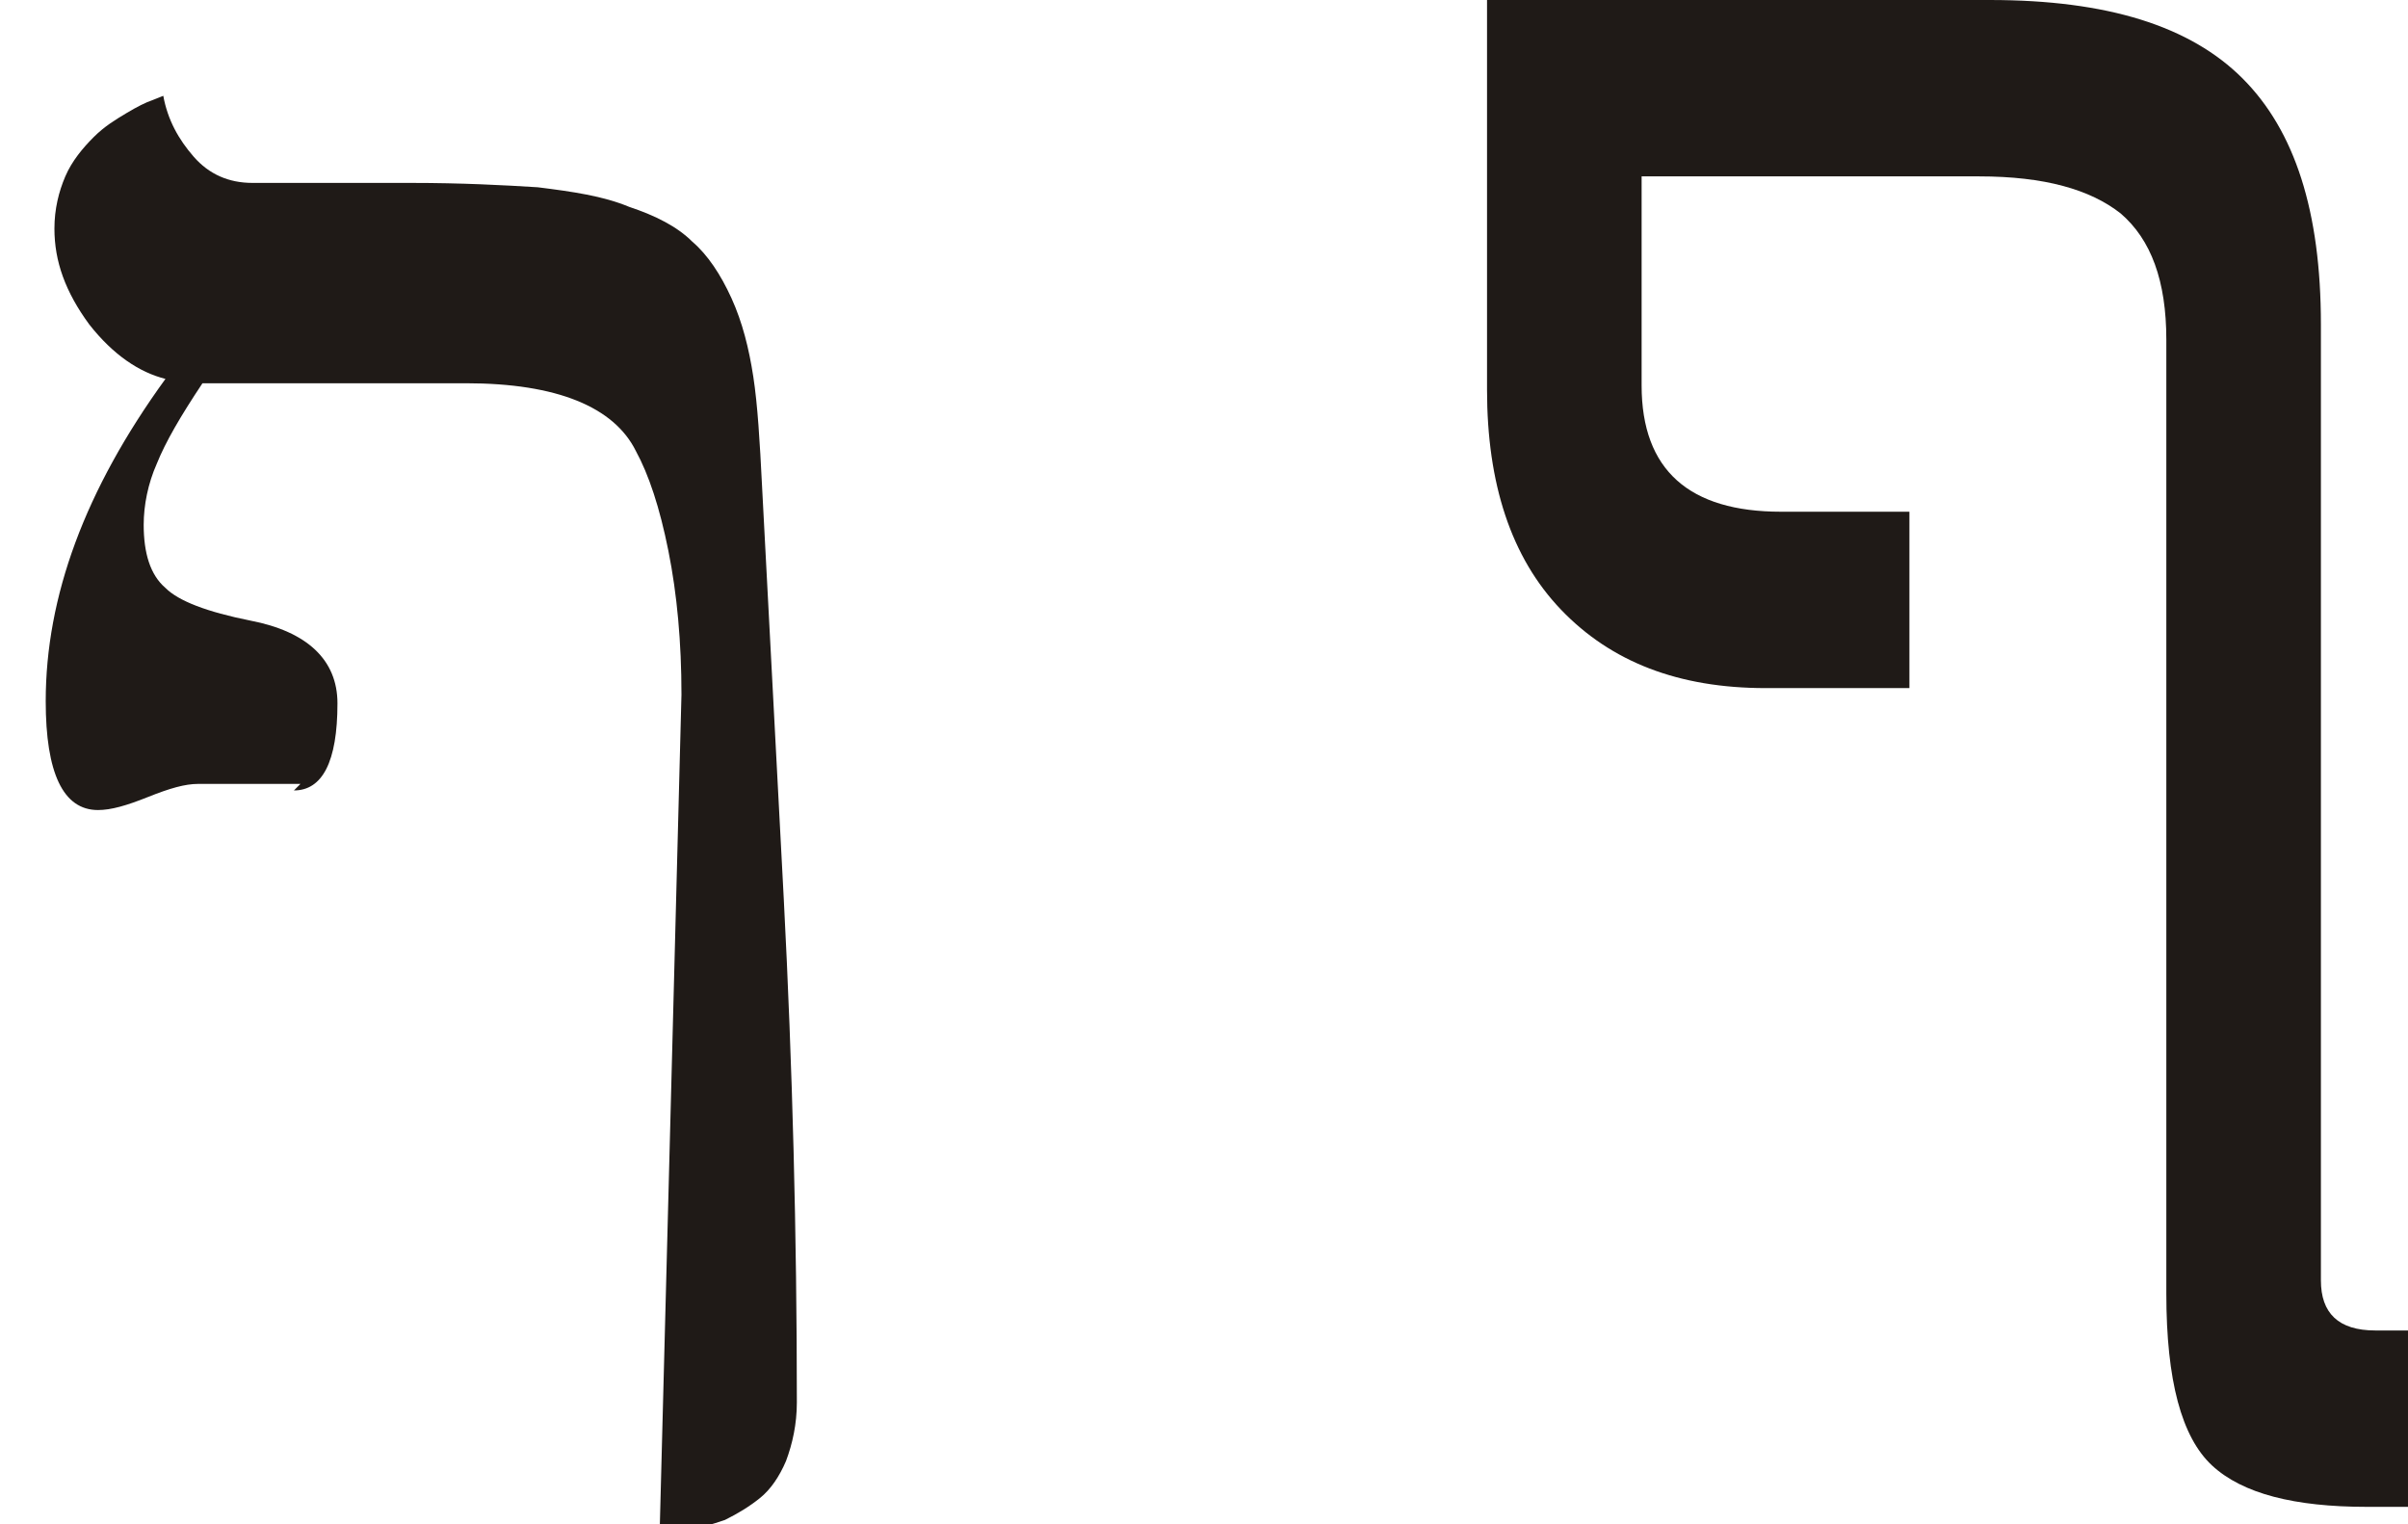<?xml version="1.0" encoding="UTF-8"?>
<!DOCTYPE svg PUBLIC "-//W3C//DTD SVG 1.1//EN" "http://www.w3.org/Graphics/SVG/1.1/DTD/svg11.dtd">
<!-- Creator: CorelDRAW -->
<svg xmlns="http://www.w3.org/2000/svg" xml:space="preserve" width="100%" height="100%" style="shape-rendering:geometricPrecision; text-rendering:geometricPrecision; image-rendering:optimizeQuality; fill-rule:evenodd; clip-rule:evenodd"
viewBox="0 0 1.106 0.7"
 xmlns:xlink="http://www.w3.org/1999/xlink">
 <defs>
  <style type="text/css">
   <![CDATA[
    .fil0 {fill:#1F1A17;fill-rule:nonzero}
   ]]>
  </style>
 </defs>
 <g id="Ebene_x0020_1">
  <path class="fil0" d="M0.138 0.36c-0.004,0 -0.011,0 -0.022,-0 -0.011,-0 -0.019,-0 -0.025,-0 -0.006,0 -0.013,0.002 -0.023,0.006 -0.01,0.004 -0.017,0.006 -0.023,0.006 -0.016,0 -0.024,-0.017 -0.024,-0.05 0,-0.048 0.018,-0.097 0.055,-0.148 -0.012,-0.003 -0.024,-0.011 -0.035,-0.025 -0.011,-0.015 -0.016,-0.029 -0.016,-0.044 0,-0.009 0.002,-0.017 0.005,-0.024 0.003,-0.007 0.008,-0.013 0.013,-0.018 0.005,-0.005 0.01,-0.008 0.015,-0.011 0.005,-0.003 0.009,-0.005 0.012,-0.006l0.005 -0.002c0.002,0.011 0.007,0.02 0.014,0.028 0.007,0.008 0.016,0.012 0.027,0.012l0.073 0c0.023,0 0.042,0.001 0.058,0.002 0.016,0.002 0.03,0.004 0.042,0.009 0.012,0.004 0.022,0.009 0.029,0.016 0.007,0.006 0.013,0.015 0.018,0.026 0.005,0.011 0.008,0.023 0.01,0.036 0.002,0.013 0.003,0.03 0.004,0.05l0.01 0.19c0.004,0.077 0.006,0.154 0.006,0.231 0,0.01 -0.002,0.019 -0.005,0.027 -0.003,0.007 -0.007,0.013 -0.012,0.017 -0.005,0.004 -0.01,0.007 -0.016,0.01 -0.006,0.002 -0.012,0.004 -0.016,0.004 -0.004,0 -0.009,0.001 -0.014,0.001l0.01 -0.384c0,-0.024 -0.002,-0.046 -0.006,-0.066 -0.004,-0.02 -0.009,-0.035 -0.015,-0.046 -0.01,-0.02 -0.036,-0.031 -0.078,-0.031l-0.121 0c-0.01,0.015 -0.017,0.027 -0.021,0.037 -0.004,0.009 -0.006,0.019 -0.006,0.028 0,0.013 0.003,0.023 0.01,0.029 0.006,0.006 0.019,0.011 0.039,0.015 0.026,0.005 0.04,0.018 0.04,0.038 0,0.027 -0.007,0.04 -0.02,0.04z"/>
  <path id="1" class="fil0" d="M1.106 0.692l-0.019 0c-0.033,0 -0.057,-0.006 -0.071,-0.019 -0.014,-0.013 -0.021,-0.039 -0.021,-0.079l0 -0.438c0,-0.027 -0.007,-0.046 -0.021,-0.058 -0.014,-0.011 -0.035,-0.017 -0.065,-0.017l-0.155 0 0 0.096c0,0.039 0.022,0.058 0.064,0.058l0.059 0 0 0.081 -0.066 0c-0.04,0 -0.071,-0.012 -0.094,-0.036 -0.023,-0.024 -0.034,-0.058 -0.034,-0.101l0 -0.179 0.231 0c0.054,0 0.092,0.012 0.116,0.036 0.024,0.024 0.036,0.061 0.036,0.113l0 0.439c0,0.015 0.008,0.023 0.025,0.023l0.015 0 0 0.081z"/>
 </g>
</svg>
